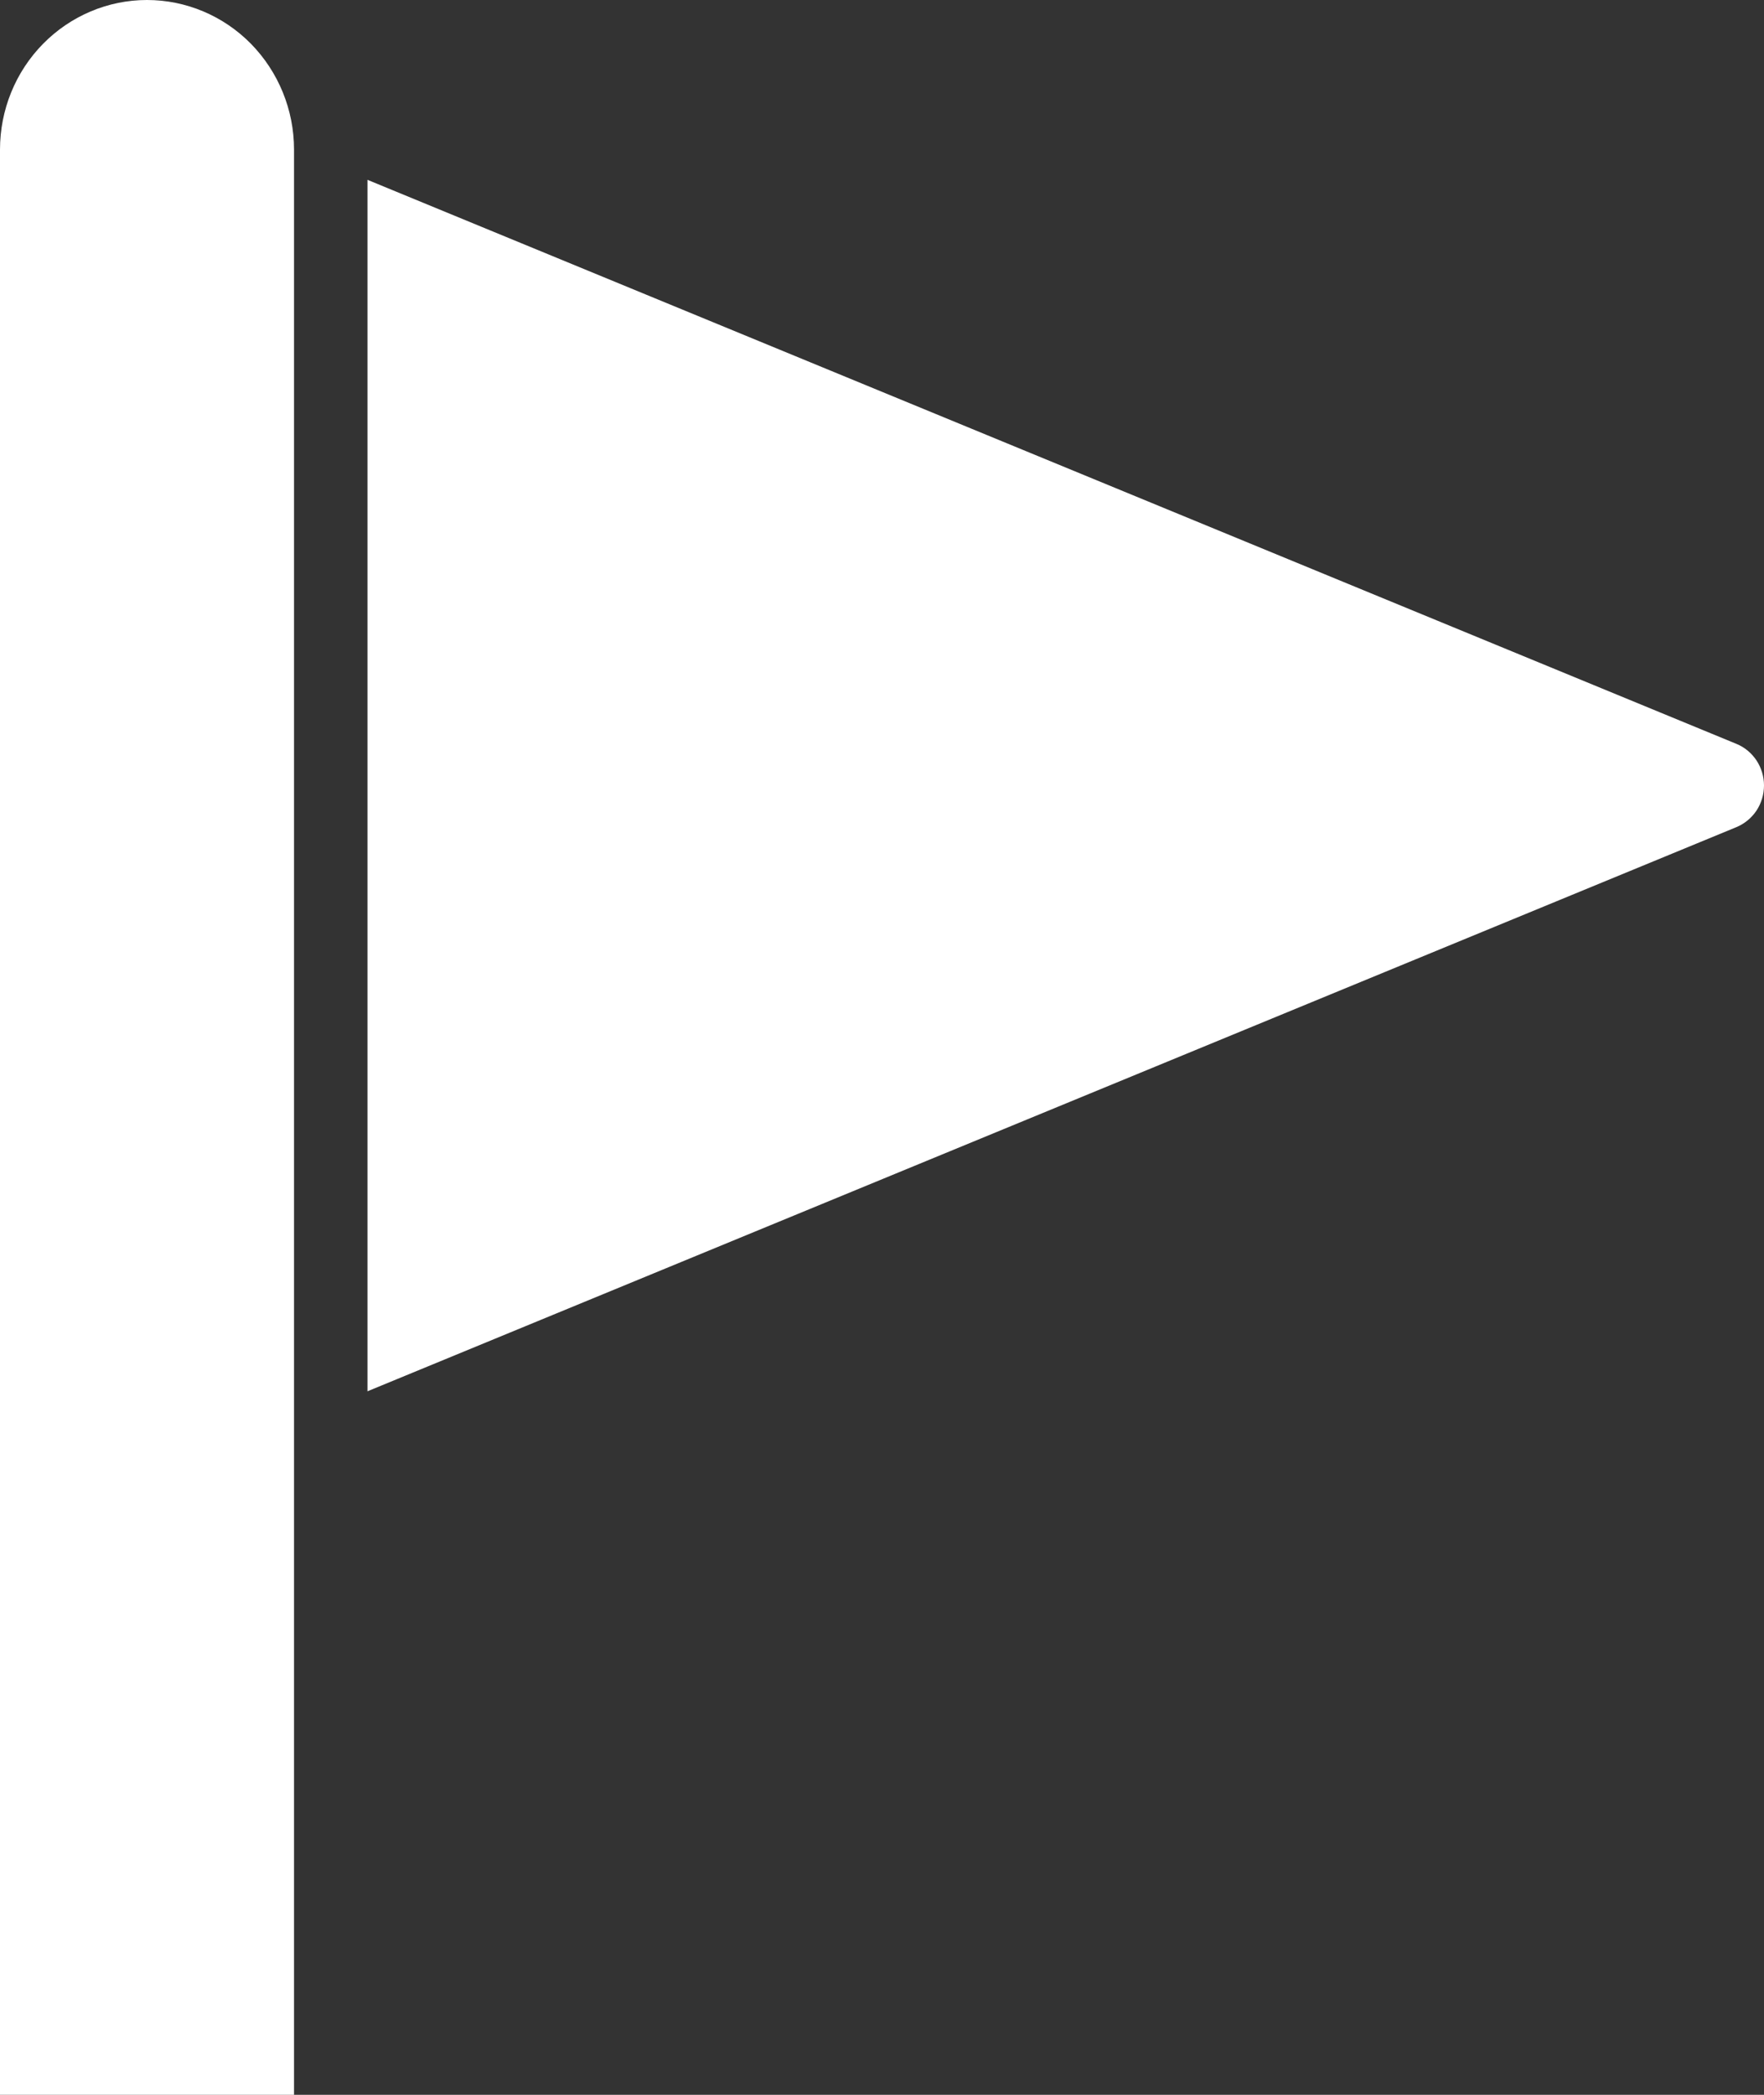 <svg width="16" height="19" viewBox="0 0 16 19" fill="none" xmlns="http://www.w3.org/2000/svg">
<rect x="0" y="0" width="16" height="19" fill="#333333" stroke="none"/>
<path d="M1.333 0C0.98 0 0.641 0.143 0.391 0.397C0.14 0.652 0 0.997 0 1.357V19H2.667V1.357C2.667 0.997 2.526 0.652 2.276 0.397C2.026 0.143 1.687 0 1.333 0ZM15.75 7.502L3.333 12.619V1.631L15.75 6.747C15.824 6.777 15.887 6.83 15.932 6.897C15.976 6.964 16 7.043 16 7.124C16 7.205 15.976 7.285 15.932 7.352C15.887 7.419 15.824 7.471 15.75 7.502V7.502Z" fill="white"/>
</svg>
